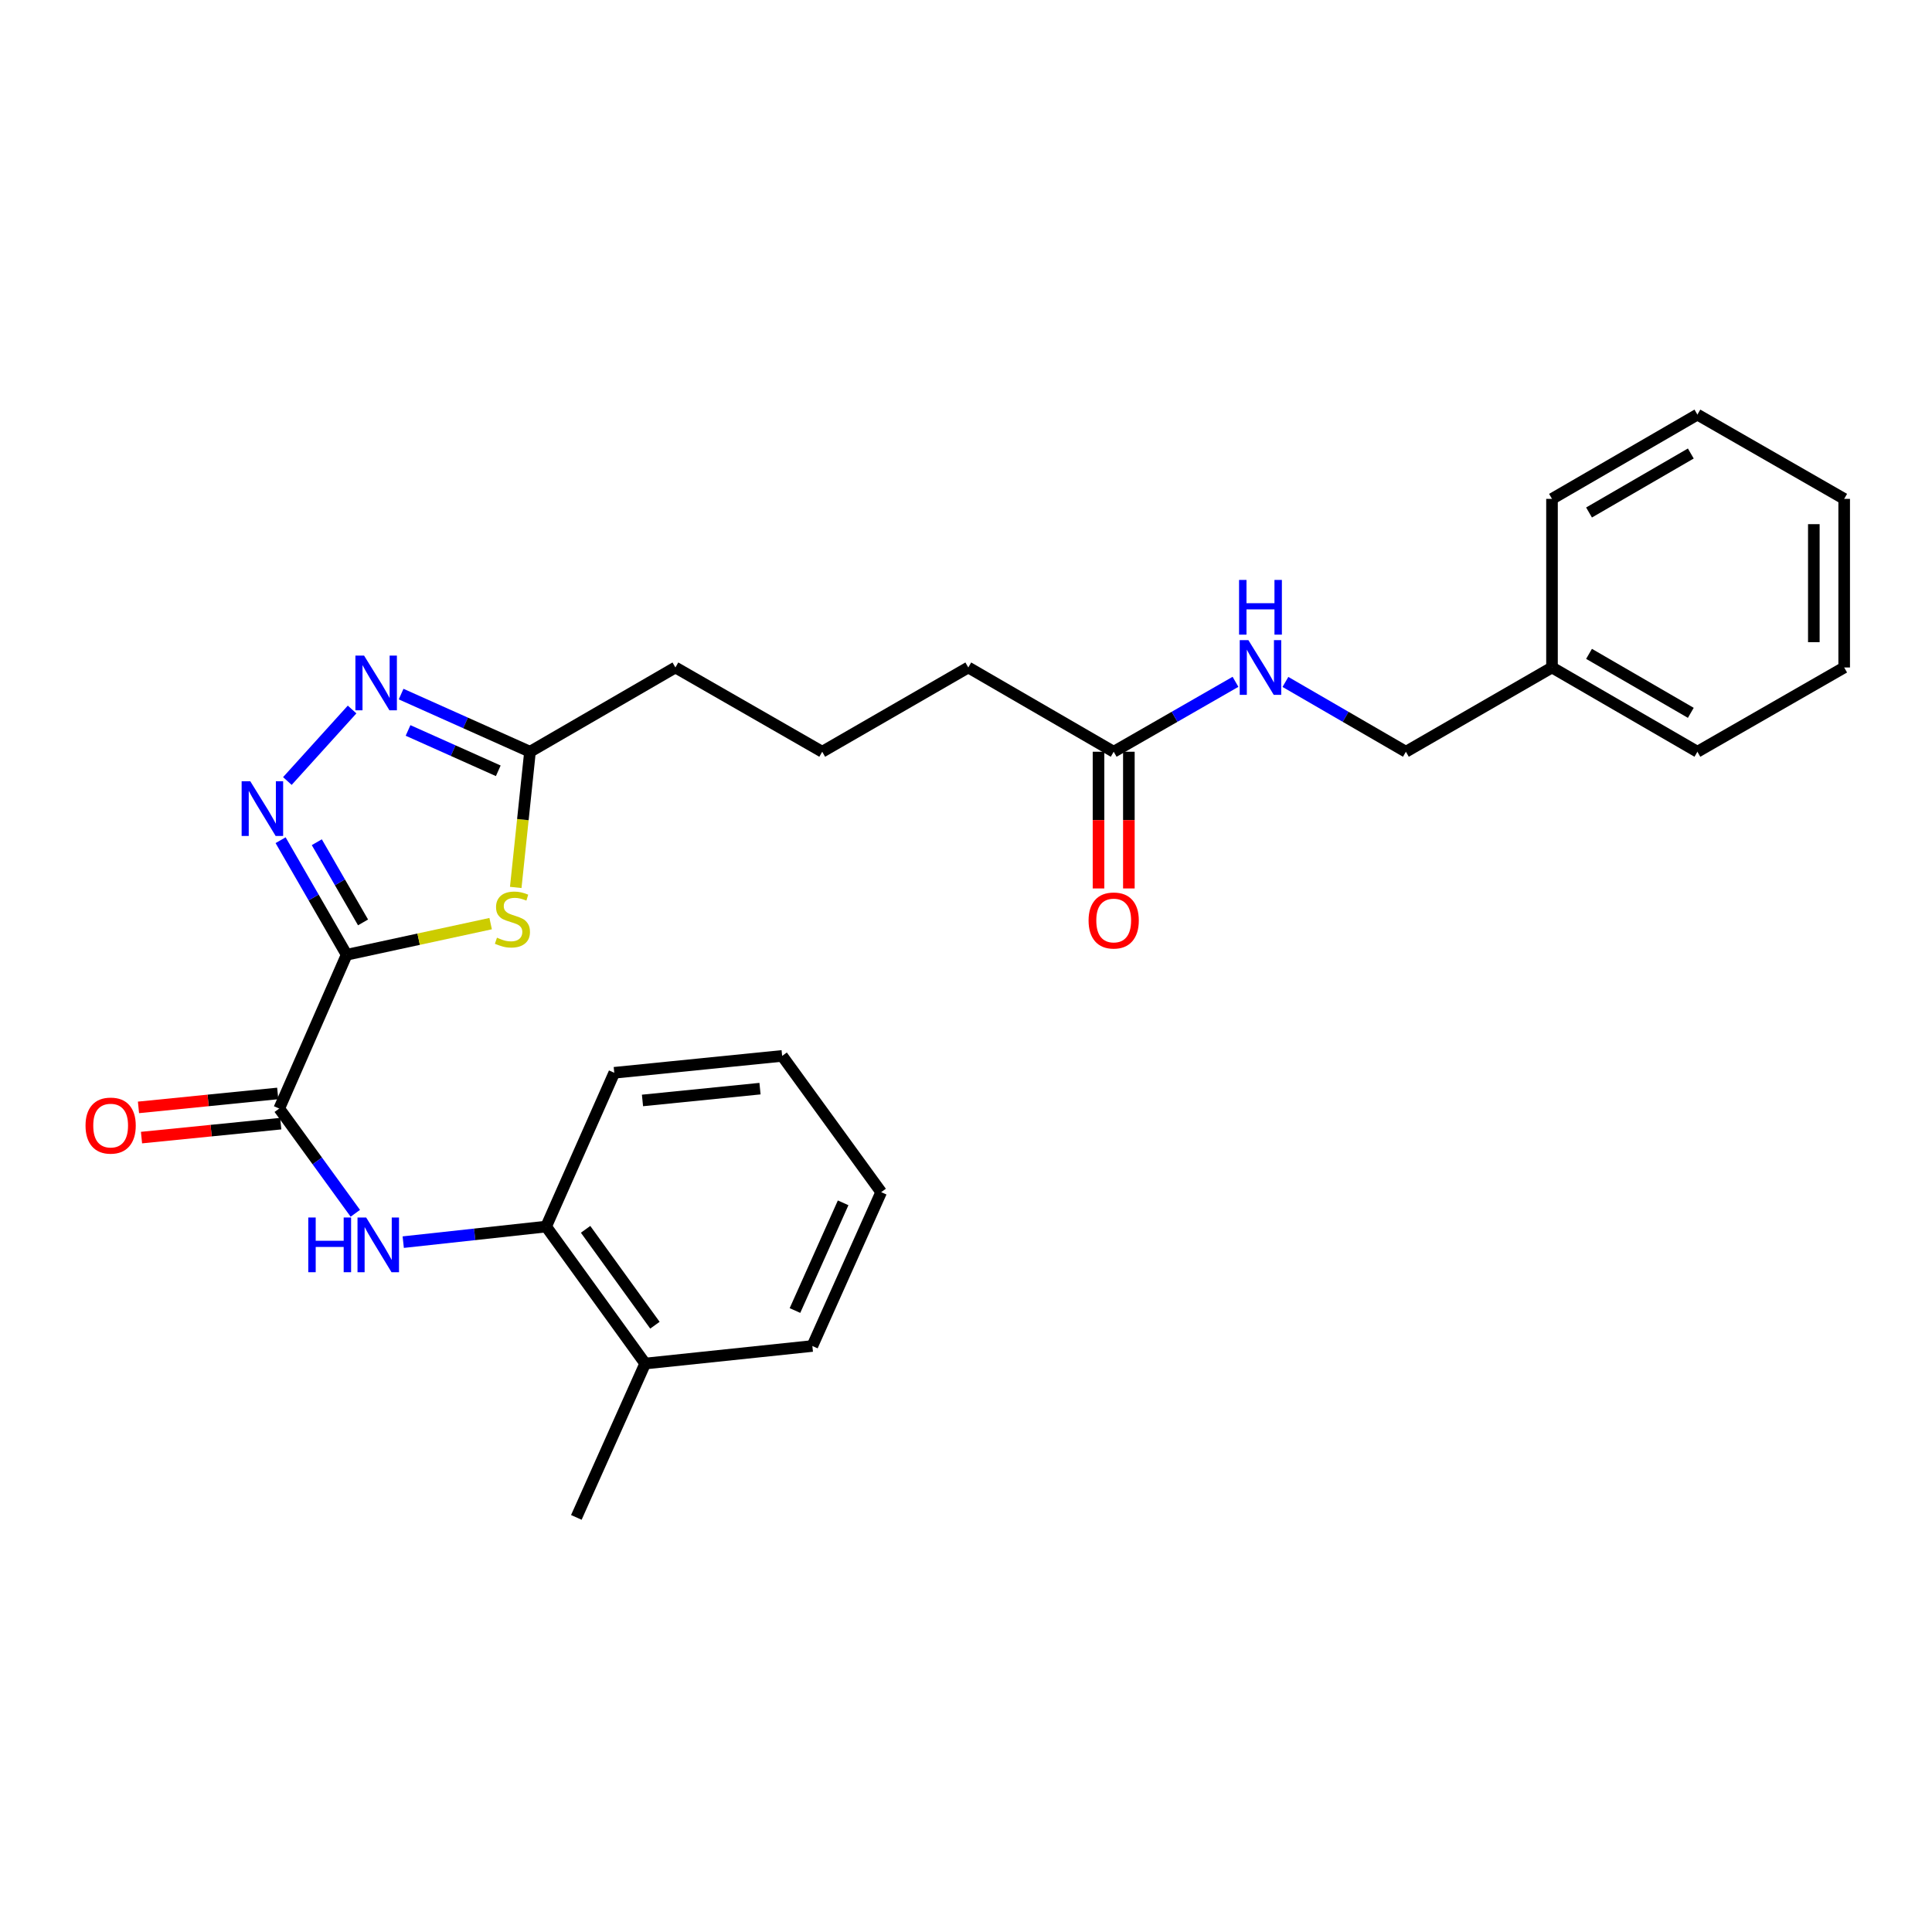 <?xml version='1.0' encoding='iso-8859-1'?>
<svg version='1.1' baseProfile='full'
              xmlns='http://www.w3.org/2000/svg'
                      xmlns:rdkit='http://www.rdkit.org/xml'
                      xmlns:xlink='http://www.w3.org/1999/xlink'
                  xml:space='preserve'
width='1000px' height='1000px' viewBox='0 0 1000 1000'>
<!-- END OF HEADER -->
<rect style='opacity:1.0;fill:#FFFFFF;stroke:none' width='1000' height='1000' x='0' y='0'> </rect>
<path class='bond-0' d='M 179.429,494.178 L 162.333,464.532' style='fill:none;fill-rule:evenodd;stroke:#000000;stroke-width:6px;stroke-linecap:butt;stroke-linejoin:miter;stroke-opacity:1' />
<path class='bond-0' d='M 162.333,464.532 L 145.236,434.887' style='fill:none;fill-rule:evenodd;stroke:#0000FF;stroke-width:6px;stroke-linecap:butt;stroke-linejoin:miter;stroke-opacity:1' />
<path class='bond-0' d='M 187.911,477.435 L 175.943,456.683' style='fill:none;fill-rule:evenodd;stroke:#000000;stroke-width:6px;stroke-linecap:butt;stroke-linejoin:miter;stroke-opacity:1' />
<path class='bond-0' d='M 175.943,456.683 L 163.976,435.931' style='fill:none;fill-rule:evenodd;stroke:#0000FF;stroke-width:6px;stroke-linecap:butt;stroke-linejoin:miter;stroke-opacity:1' />
<path class='bond-1' d='M 179.429,494.178 L 216.693,486.122' style='fill:none;fill-rule:evenodd;stroke:#000000;stroke-width:6px;stroke-linecap:butt;stroke-linejoin:miter;stroke-opacity:1' />
<path class='bond-1' d='M 216.693,486.122 L 253.957,478.067' style='fill:none;fill-rule:evenodd;stroke:#CCCC00;stroke-width:6px;stroke-linecap:butt;stroke-linejoin:miter;stroke-opacity:1' />
<path class='bond-2' d='M 179.429,494.178 L 144.531,573.784' style='fill:none;fill-rule:evenodd;stroke:#000000;stroke-width:6px;stroke-linecap:butt;stroke-linejoin:miter;stroke-opacity:1' />
<path class='bond-3' d='M 148.745,404.253 L 182.243,367.239' style='fill:none;fill-rule:evenodd;stroke:#0000FF;stroke-width:6px;stroke-linecap:butt;stroke-linejoin:miter;stroke-opacity:1' />
<path class='bond-5' d='M 266.945,459.334 L 270.636,424.218' style='fill:none;fill-rule:evenodd;stroke:#CCCC00;stroke-width:6px;stroke-linecap:butt;stroke-linejoin:miter;stroke-opacity:1' />
<path class='bond-5' d='M 270.636,424.218 L 274.327,389.102' style='fill:none;fill-rule:evenodd;stroke:#000000;stroke-width:6px;stroke-linecap:butt;stroke-linejoin:miter;stroke-opacity:1' />
<path class='bond-4' d='M 144.531,573.784 L 164.224,600.891' style='fill:none;fill-rule:evenodd;stroke:#000000;stroke-width:6px;stroke-linecap:butt;stroke-linejoin:miter;stroke-opacity:1' />
<path class='bond-4' d='M 164.224,600.891 L 183.916,627.998' style='fill:none;fill-rule:evenodd;stroke:#0000FF;stroke-width:6px;stroke-linecap:butt;stroke-linejoin:miter;stroke-opacity:1' />
<path class='bond-8' d='M 143.749,565.967 L 107.715,569.575' style='fill:none;fill-rule:evenodd;stroke:#000000;stroke-width:6px;stroke-linecap:butt;stroke-linejoin:miter;stroke-opacity:1' />
<path class='bond-8' d='M 107.715,569.575 L 71.68,573.183' style='fill:none;fill-rule:evenodd;stroke:#FF0000;stroke-width:6px;stroke-linecap:butt;stroke-linejoin:miter;stroke-opacity:1' />
<path class='bond-8' d='M 145.314,581.6 L 109.28,585.208' style='fill:none;fill-rule:evenodd;stroke:#000000;stroke-width:6px;stroke-linecap:butt;stroke-linejoin:miter;stroke-opacity:1' />
<path class='bond-8' d='M 109.28,585.208 L 73.246,588.817' style='fill:none;fill-rule:evenodd;stroke:#FF0000;stroke-width:6px;stroke-linecap:butt;stroke-linejoin:miter;stroke-opacity:1' />
<path class='bond-27' d='M 207.616,359.26 L 240.972,374.181' style='fill:none;fill-rule:evenodd;stroke:#0000FF;stroke-width:6px;stroke-linecap:butt;stroke-linejoin:miter;stroke-opacity:1' />
<path class='bond-27' d='M 240.972,374.181 L 274.327,389.102' style='fill:none;fill-rule:evenodd;stroke:#000000;stroke-width:6px;stroke-linecap:butt;stroke-linejoin:miter;stroke-opacity:1' />
<path class='bond-27' d='M 211.207,378.078 L 234.556,388.523' style='fill:none;fill-rule:evenodd;stroke:#0000FF;stroke-width:6px;stroke-linecap:butt;stroke-linejoin:miter;stroke-opacity:1' />
<path class='bond-27' d='M 234.556,388.523 L 257.905,398.968' style='fill:none;fill-rule:evenodd;stroke:#000000;stroke-width:6px;stroke-linecap:butt;stroke-linejoin:miter;stroke-opacity:1' />
<path class='bond-6' d='M 208.712,642.929 L 245.696,638.898' style='fill:none;fill-rule:evenodd;stroke:#0000FF;stroke-width:6px;stroke-linecap:butt;stroke-linejoin:miter;stroke-opacity:1' />
<path class='bond-6' d='M 245.696,638.898 L 282.681,634.867' style='fill:none;fill-rule:evenodd;stroke:#000000;stroke-width:6px;stroke-linecap:butt;stroke-linejoin:miter;stroke-opacity:1' />
<path class='bond-14' d='M 274.327,389.102 L 349.586,345.485' style='fill:none;fill-rule:evenodd;stroke:#000000;stroke-width:6px;stroke-linecap:butt;stroke-linejoin:miter;stroke-opacity:1' />
<path class='bond-11' d='M 282.681,634.867 L 333.944,705.77' style='fill:none;fill-rule:evenodd;stroke:#000000;stroke-width:6px;stroke-linecap:butt;stroke-linejoin:miter;stroke-opacity:1' />
<path class='bond-11' d='M 303.102,636.297 L 338.987,685.929' style='fill:none;fill-rule:evenodd;stroke:#000000;stroke-width:6px;stroke-linecap:butt;stroke-linejoin:miter;stroke-opacity:1' />
<path class='bond-17' d='M 282.681,634.867 L 317.944,555.27' style='fill:none;fill-rule:evenodd;stroke:#000000;stroke-width:6px;stroke-linecap:butt;stroke-linejoin:miter;stroke-opacity:1' />
<path class='bond-7' d='M 576.445,389.102 L 501.186,345.485' style='fill:none;fill-rule:evenodd;stroke:#000000;stroke-width:6px;stroke-linecap:butt;stroke-linejoin:miter;stroke-opacity:1' />
<path class='bond-9' d='M 576.445,389.102 L 607.967,371.005' style='fill:none;fill-rule:evenodd;stroke:#000000;stroke-width:6px;stroke-linecap:butt;stroke-linejoin:miter;stroke-opacity:1' />
<path class='bond-9' d='M 607.967,371.005 L 639.489,352.908' style='fill:none;fill-rule:evenodd;stroke:#0000FF;stroke-width:6px;stroke-linecap:butt;stroke-linejoin:miter;stroke-opacity:1' />
<path class='bond-10' d='M 568.589,389.102 L 568.589,424.482' style='fill:none;fill-rule:evenodd;stroke:#000000;stroke-width:6px;stroke-linecap:butt;stroke-linejoin:miter;stroke-opacity:1' />
<path class='bond-10' d='M 568.589,424.482 L 568.589,459.861' style='fill:none;fill-rule:evenodd;stroke:#FF0000;stroke-width:6px;stroke-linecap:butt;stroke-linejoin:miter;stroke-opacity:1' />
<path class='bond-10' d='M 584.3,389.102 L 584.3,424.482' style='fill:none;fill-rule:evenodd;stroke:#000000;stroke-width:6px;stroke-linecap:butt;stroke-linejoin:miter;stroke-opacity:1' />
<path class='bond-10' d='M 584.3,424.482 L 584.3,459.861' style='fill:none;fill-rule:evenodd;stroke:#FF0000;stroke-width:6px;stroke-linecap:butt;stroke-linejoin:miter;stroke-opacity:1' />
<path class='bond-12' d='M 665.334,352.969 L 696.51,371.035' style='fill:none;fill-rule:evenodd;stroke:#0000FF;stroke-width:6px;stroke-linecap:butt;stroke-linejoin:miter;stroke-opacity:1' />
<path class='bond-12' d='M 696.51,371.035 L 727.687,389.102' style='fill:none;fill-rule:evenodd;stroke:#000000;stroke-width:6px;stroke-linecap:butt;stroke-linejoin:miter;stroke-opacity:1' />
<path class='bond-18' d='M 333.944,705.77 L 298.314,785.402' style='fill:none;fill-rule:evenodd;stroke:#000000;stroke-width:6px;stroke-linecap:butt;stroke-linejoin:miter;stroke-opacity:1' />
<path class='bond-19' d='M 333.944,705.77 L 420.472,696.684' style='fill:none;fill-rule:evenodd;stroke:#000000;stroke-width:6px;stroke-linecap:butt;stroke-linejoin:miter;stroke-opacity:1' />
<path class='bond-13' d='M 727.687,389.102 L 803.312,345.485' style='fill:none;fill-rule:evenodd;stroke:#000000;stroke-width:6px;stroke-linecap:butt;stroke-linejoin:miter;stroke-opacity:1' />
<path class='bond-20' d='M 803.312,345.485 L 878.571,389.102' style='fill:none;fill-rule:evenodd;stroke:#000000;stroke-width:6px;stroke-linecap:butt;stroke-linejoin:miter;stroke-opacity:1' />
<path class='bond-20' d='M 822.479,338.434 L 875.16,368.966' style='fill:none;fill-rule:evenodd;stroke:#000000;stroke-width:6px;stroke-linecap:butt;stroke-linejoin:miter;stroke-opacity:1' />
<path class='bond-21' d='M 803.312,345.485 L 803.312,258.215' style='fill:none;fill-rule:evenodd;stroke:#000000;stroke-width:6px;stroke-linecap:butt;stroke-linejoin:miter;stroke-opacity:1' />
<path class='bond-16' d='M 349.586,345.485 L 425.578,389.102' style='fill:none;fill-rule:evenodd;stroke:#000000;stroke-width:6px;stroke-linecap:butt;stroke-linejoin:miter;stroke-opacity:1' />
<path class='bond-15' d='M 501.186,345.485 L 425.578,389.102' style='fill:none;fill-rule:evenodd;stroke:#000000;stroke-width:6px;stroke-linecap:butt;stroke-linejoin:miter;stroke-opacity:1' />
<path class='bond-22' d='M 317.944,555.27 L 404.839,546.533' style='fill:none;fill-rule:evenodd;stroke:#000000;stroke-width:6px;stroke-linecap:butt;stroke-linejoin:miter;stroke-opacity:1' />
<path class='bond-22' d='M 332.55,569.592 L 393.376,563.476' style='fill:none;fill-rule:evenodd;stroke:#000000;stroke-width:6px;stroke-linecap:butt;stroke-linejoin:miter;stroke-opacity:1' />
<path class='bond-28' d='M 420.472,696.684 L 456.093,617.052' style='fill:none;fill-rule:evenodd;stroke:#000000;stroke-width:6px;stroke-linecap:butt;stroke-linejoin:miter;stroke-opacity:1' />
<path class='bond-28' d='M 411.473,678.323 L 436.408,622.581' style='fill:none;fill-rule:evenodd;stroke:#000000;stroke-width:6px;stroke-linecap:butt;stroke-linejoin:miter;stroke-opacity:1' />
<path class='bond-24' d='M 878.571,389.102 L 954.545,345.485' style='fill:none;fill-rule:evenodd;stroke:#000000;stroke-width:6px;stroke-linecap:butt;stroke-linejoin:miter;stroke-opacity:1' />
<path class='bond-25' d='M 803.312,258.215 L 878.571,214.598' style='fill:none;fill-rule:evenodd;stroke:#000000;stroke-width:6px;stroke-linecap:butt;stroke-linejoin:miter;stroke-opacity:1' />
<path class='bond-25' d='M 822.479,265.266 L 875.16,234.734' style='fill:none;fill-rule:evenodd;stroke:#000000;stroke-width:6px;stroke-linecap:butt;stroke-linejoin:miter;stroke-opacity:1' />
<path class='bond-23' d='M 404.839,546.533 L 456.093,617.052' style='fill:none;fill-rule:evenodd;stroke:#000000;stroke-width:6px;stroke-linecap:butt;stroke-linejoin:miter;stroke-opacity:1' />
<path class='bond-29' d='M 954.545,345.485 L 954.545,258.215' style='fill:none;fill-rule:evenodd;stroke:#000000;stroke-width:6px;stroke-linecap:butt;stroke-linejoin:miter;stroke-opacity:1' />
<path class='bond-29' d='M 938.834,332.394 L 938.834,271.306' style='fill:none;fill-rule:evenodd;stroke:#000000;stroke-width:6px;stroke-linecap:butt;stroke-linejoin:miter;stroke-opacity:1' />
<path class='bond-26' d='M 878.571,214.598 L 954.545,258.215' style='fill:none;fill-rule:evenodd;stroke:#000000;stroke-width:6px;stroke-linecap:butt;stroke-linejoin:miter;stroke-opacity:1' />
<path  class='atom-1' d='M 129.552 404.384
L 138.832 419.384
Q 139.752 420.864, 141.232 423.544
Q 142.712 426.224, 142.792 426.384
L 142.792 404.384
L 146.552 404.384
L 146.552 432.704
L 142.672 432.704
L 132.712 416.304
Q 131.552 414.384, 130.312 412.184
Q 129.112 409.984, 128.752 409.304
L 128.752 432.704
L 125.072 432.704
L 125.072 404.384
L 129.552 404.384
' fill='#0000FF'/>
<path  class='atom-2' d='M 257.232 485.349
Q 257.552 485.469, 258.872 486.029
Q 260.192 486.589, 261.632 486.949
Q 263.112 487.269, 264.552 487.269
Q 267.232 487.269, 268.792 485.989
Q 270.352 484.669, 270.352 482.389
Q 270.352 480.829, 269.552 479.869
Q 268.792 478.909, 267.592 478.389
Q 266.392 477.869, 264.392 477.269
Q 261.872 476.509, 260.352 475.789
Q 258.872 475.069, 257.792 473.549
Q 256.752 472.029, 256.752 469.469
Q 256.752 465.909, 259.152 463.709
Q 261.592 461.509, 266.392 461.509
Q 269.672 461.509, 273.392 463.069
L 272.472 466.149
Q 269.072 464.749, 266.512 464.749
Q 263.752 464.749, 262.232 465.909
Q 260.712 467.029, 260.752 468.989
Q 260.752 470.509, 261.512 471.429
Q 262.312 472.349, 263.432 472.869
Q 264.592 473.389, 266.512 473.989
Q 269.072 474.789, 270.592 475.589
Q 272.112 476.389, 273.192 478.029
Q 274.312 479.629, 274.312 482.389
Q 274.312 486.309, 271.672 488.429
Q 269.072 490.509, 264.712 490.509
Q 262.192 490.509, 260.272 489.949
Q 258.392 489.429, 256.152 488.509
L 257.232 485.349
' fill='#CCCC00'/>
<path  class='atom-4' d='M 188.435 339.32
L 197.715 354.32
Q 198.635 355.8, 200.115 358.48
Q 201.595 361.16, 201.675 361.32
L 201.675 339.32
L 205.435 339.32
L 205.435 367.64
L 201.555 367.64
L 191.595 351.24
Q 190.435 349.32, 189.195 347.12
Q 187.995 344.92, 187.635 344.24
L 187.635 367.64
L 183.955 367.64
L 183.955 339.32
L 188.435 339.32
' fill='#0000FF'/>
<path  class='atom-5' d='M 159.566 630.178
L 163.406 630.178
L 163.406 642.218
L 177.886 642.218
L 177.886 630.178
L 181.726 630.178
L 181.726 658.498
L 177.886 658.498
L 177.886 645.418
L 163.406 645.418
L 163.406 658.498
L 159.566 658.498
L 159.566 630.178
' fill='#0000FF'/>
<path  class='atom-5' d='M 189.526 630.178
L 198.806 645.178
Q 199.726 646.658, 201.206 649.338
Q 202.686 652.018, 202.766 652.178
L 202.766 630.178
L 206.526 630.178
L 206.526 658.498
L 202.646 658.498
L 192.686 642.098
Q 191.526 640.178, 190.286 637.978
Q 189.086 635.778, 188.726 635.098
L 188.726 658.498
L 185.046 658.498
L 185.046 630.178
L 189.526 630.178
' fill='#0000FF'/>
<path  class='atom-9' d='M 44.271 582.601
Q 44.271 575.801, 47.631 572.001
Q 50.991 568.201, 57.271 568.201
Q 63.551 568.201, 66.911 572.001
Q 70.271 575.801, 70.271 582.601
Q 70.271 589.481, 66.871 593.401
Q 63.471 597.281, 57.271 597.281
Q 51.031 597.281, 47.631 593.401
Q 44.271 589.521, 44.271 582.601
M 57.271 594.081
Q 61.591 594.081, 63.911 591.201
Q 66.271 588.281, 66.271 582.601
Q 66.271 577.041, 63.911 574.241
Q 61.591 571.401, 57.271 571.401
Q 52.951 571.401, 50.591 574.201
Q 48.271 577.001, 48.271 582.601
Q 48.271 588.321, 50.591 591.201
Q 52.951 594.081, 57.271 594.081
' fill='#FF0000'/>
<path  class='atom-10' d='M 646.159 331.325
L 655.439 346.325
Q 656.359 347.805, 657.839 350.485
Q 659.319 353.165, 659.399 353.325
L 659.399 331.325
L 663.159 331.325
L 663.159 359.645
L 659.279 359.645
L 649.319 343.245
Q 648.159 341.325, 646.919 339.125
Q 645.719 336.925, 645.359 336.245
L 645.359 359.645
L 641.679 359.645
L 641.679 331.325
L 646.159 331.325
' fill='#0000FF'/>
<path  class='atom-10' d='M 641.339 300.173
L 645.179 300.173
L 645.179 312.213
L 659.659 312.213
L 659.659 300.173
L 663.499 300.173
L 663.499 328.493
L 659.659 328.493
L 659.659 315.413
L 645.179 315.413
L 645.179 328.493
L 641.339 328.493
L 641.339 300.173
' fill='#0000FF'/>
<path  class='atom-11' d='M 563.445 476.443
Q 563.445 469.643, 566.805 465.843
Q 570.165 462.043, 576.445 462.043
Q 582.725 462.043, 586.085 465.843
Q 589.445 469.643, 589.445 476.443
Q 589.445 483.323, 586.045 487.243
Q 582.645 491.123, 576.445 491.123
Q 570.205 491.123, 566.805 487.243
Q 563.445 483.363, 563.445 476.443
M 576.445 487.923
Q 580.765 487.923, 583.085 485.043
Q 585.445 482.123, 585.445 476.443
Q 585.445 470.883, 583.085 468.083
Q 580.765 465.243, 576.445 465.243
Q 572.125 465.243, 569.765 468.043
Q 567.445 470.843, 567.445 476.443
Q 567.445 482.163, 569.765 485.043
Q 572.125 487.923, 576.445 487.923
' fill='#FF0000'/>
</svg>

